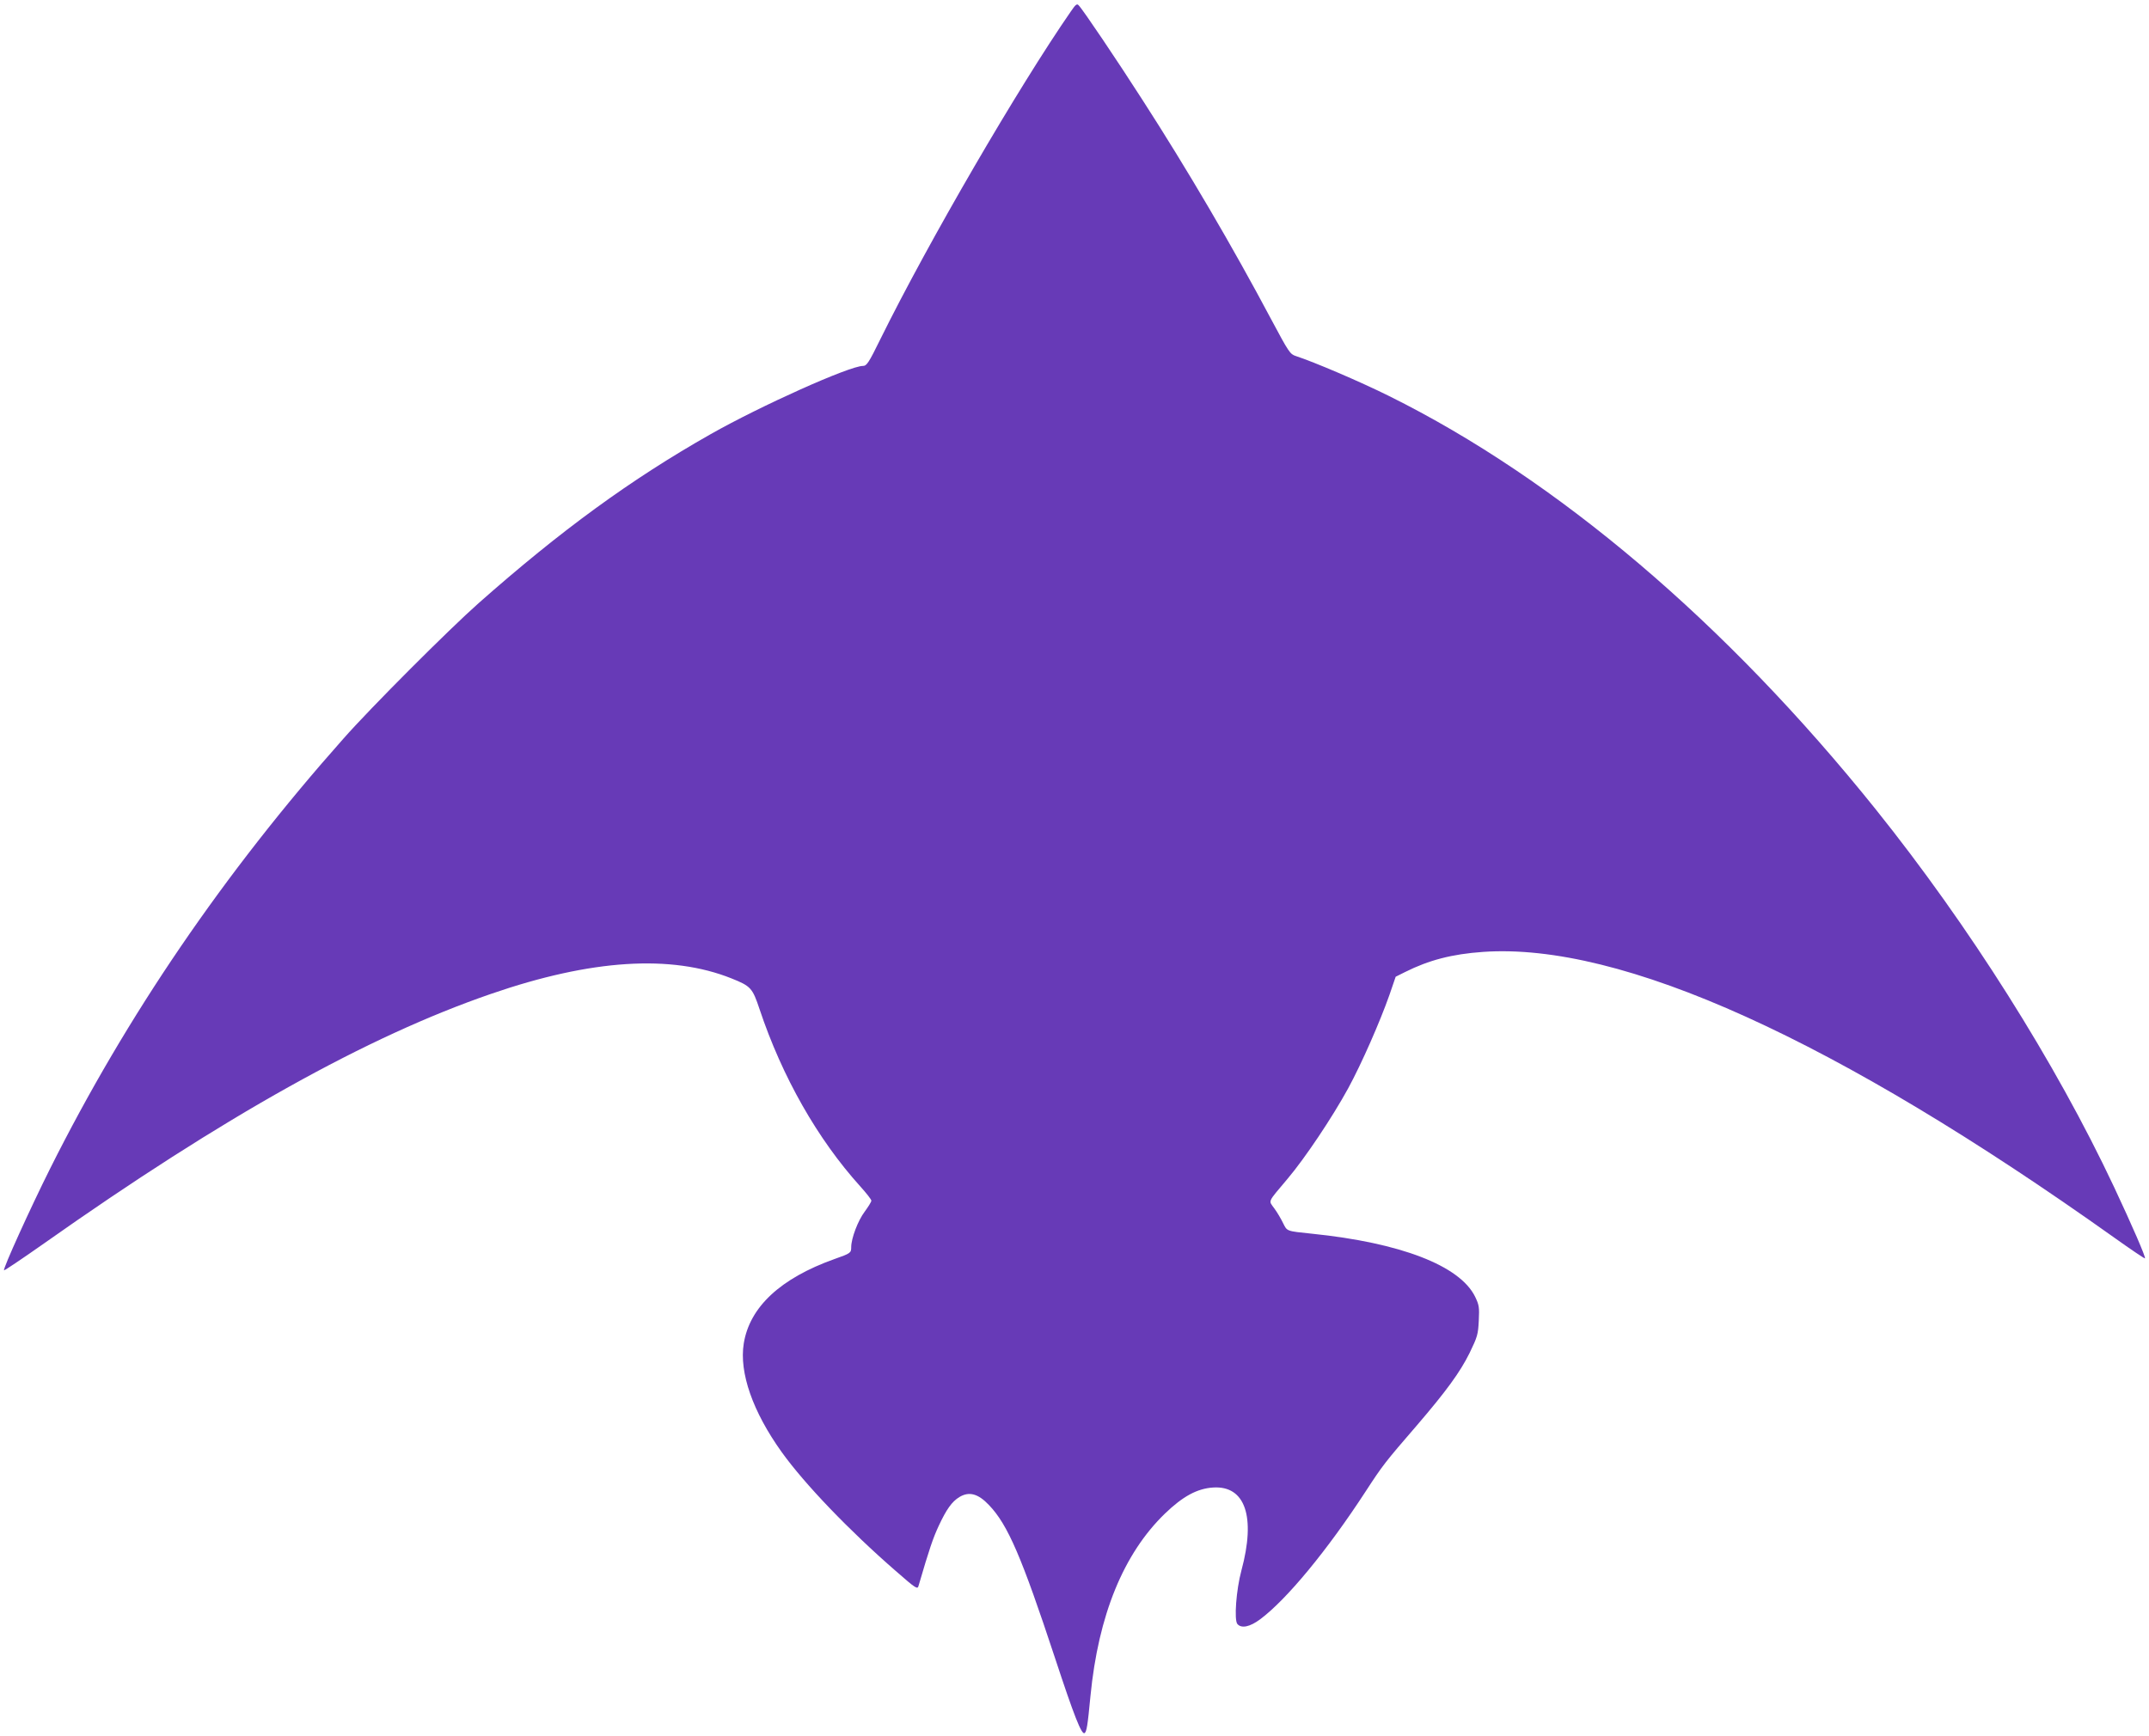 <?xml version="1.0" standalone="no"?>
<!DOCTYPE svg PUBLIC "-//W3C//DTD SVG 20010904//EN"
 "http://www.w3.org/TR/2001/REC-SVG-20010904/DTD/svg10.dtd">
<svg version="1.0" xmlns="http://www.w3.org/2000/svg"
 width="1280pt" height="1034pt" viewBox="0 0 1280 1034"
 preserveAspectRatio="xMidYMid meet">
<g transform="translate(0,1034) scale(0.1,-0.1)"
fill="#673ab7" stroke="none">
<path d="M6379 10273 c-313 -452 -848 -1372 -1134 -1951 -71 -145 -83 -162
-105 -162 -80 0 -608 -237 -908 -407 -474 -269 -889 -571 -1382 -1007 -175
-155 -640 -620 -804 -806 -712 -802 -1291 -1650 -1747 -2561 -117 -234 -283
-599 -275 -607 3 -2 110 70 238 160 1072 757 1927 1234 2663 1487 597 206
1072 236 1432 92 115 -46 125 -57 167 -183 135 -404 346 -775 600 -1056 36
-40 66 -78 66 -85 0 -7 -18 -36 -40 -66 -40 -53 -80 -159 -80 -211 0 -34 -3
-37 -100 -71 -322 -115 -505 -286 -540 -503 -28 -174 54 -407 226 -647 137
-191 403 -468 679 -708 121 -106 130 -111 136 -89 65 223 87 286 120 357 46
99 79 145 123 172 58 35 112 21 177 -48 112 -117 194 -308 393 -911 114 -346
158 -458 176 -447 12 8 18 41 35 220 47 483 197 849 444 1088 107 103 192 149
287 155 191 12 255 -174 168 -495 -31 -115 -44 -294 -24 -318 24 -28 74 -18
136 28 158 118 400 411 629 763 101 155 114 172 305 393 174 203 256 315 313
430 47 97 51 111 55 193 4 80 2 93 -22 143 -91 185 -444 321 -971 375 -155 16
-148 14 -173 64 -12 25 -35 64 -52 87 -35 49 -43 31 78 175 105 124 268 368
362 540 81 149 190 398 246 557 l37 108 56 28 c142 71 279 107 465 120 824 57
2098 -520 3760 -1703 98 -70 180 -125 182 -123 6 6 -77 197 -184 425 -350 744
-864 1557 -1421 2252 -891 1110 -1895 1963 -2896 2460 -175 87 -447 203 -557
239 -34 11 -42 23 -144 214 -233 439 -503 899 -768 1310 -150 234 -358 543
-381 565 -10 12 -18 6 -46 -35z"/>
</g>
</svg>
